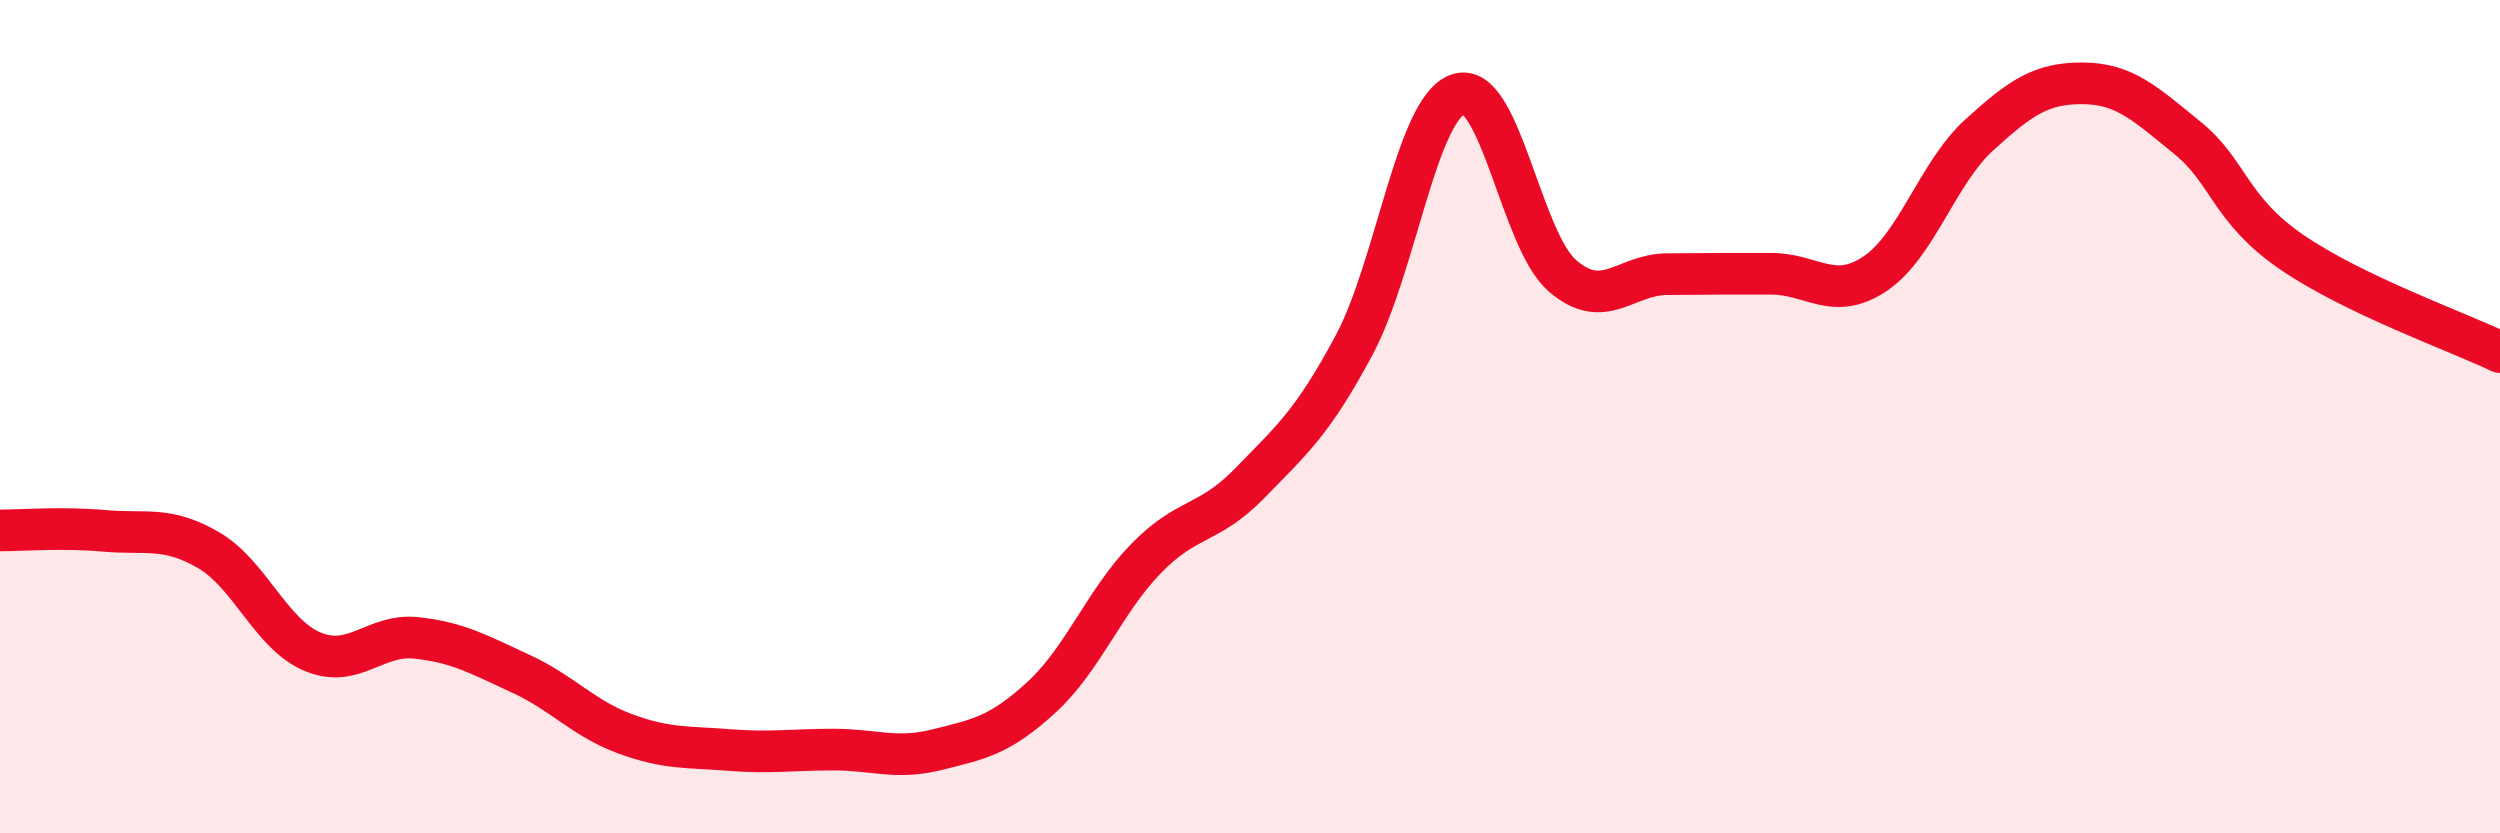 
    <svg width="60" height="20" viewBox="0 0 60 20" xmlns="http://www.w3.org/2000/svg">
      <path
        d="M 0,12.73 C 0.5,12.73 1.5,12.65 2.5,12.74 C 3.5,12.83 4,12.62 5,13.2 C 6,13.78 6.5,15.22 7.5,15.64 C 8.5,16.06 9,15.2 10,15.31 C 11,15.42 11.5,15.71 12.5,16.17 C 13.5,16.63 14,17.24 15,17.61 C 16,17.98 16.5,17.92 17.5,18 C 18.5,18.08 19,17.99 20,17.99 C 21,17.99 21.5,18.24 22.5,17.99 C 23.5,17.74 24,17.65 25,16.73 C 26,15.81 26.5,14.44 27.5,13.41 C 28.5,12.38 29,12.62 30,11.59 C 31,10.56 31.5,10.15 32.5,8.28 C 33.5,6.41 34,2.59 35,2.26 C 36,1.93 36.5,5.76 37.5,6.62 C 38.5,7.48 39,6.59 40,6.58 C 41,6.57 41.5,6.57 42.5,6.57 C 43.5,6.57 44,7.24 45,6.57 C 46,5.9 46.5,4.15 47.5,3.24 C 48.5,2.33 49,1.99 50,2 C 51,2.01 51.5,2.5 52.5,3.31 C 53.5,4.12 53.5,5.02 55,6.05 C 56.5,7.08 59,7.97 60,8.45L60 20L0 20Z"
        fill="#EB0A25"
        opacity="0.1"
        stroke-linecap="round"
        stroke-linejoin="round"
      />
      <path
        d="M 0,12.73 C 0.5,12.73 1.5,12.65 2.5,12.74 C 3.5,12.83 4,12.62 5,13.2 C 6,13.78 6.5,15.22 7.5,15.64 C 8.5,16.06 9,15.2 10,15.31 C 11,15.42 11.5,15.71 12.5,16.17 C 13.5,16.63 14,17.24 15,17.61 C 16,17.98 16.5,17.92 17.5,18 C 18.5,18.08 19,17.99 20,17.99 C 21,17.99 21.5,18.24 22.5,17.99 C 23.5,17.74 24,17.65 25,16.73 C 26,15.81 26.5,14.44 27.5,13.41 C 28.5,12.38 29,12.62 30,11.59 C 31,10.56 31.5,10.15 32.5,8.28 C 33.5,6.41 34,2.59 35,2.26 C 36,1.93 36.5,5.76 37.5,6.62 C 38.5,7.48 39,6.59 40,6.58 C 41,6.57 41.5,6.57 42.5,6.57 C 43.5,6.57 44,7.24 45,6.57 C 46,5.9 46.5,4.15 47.5,3.24 C 48.5,2.33 49,1.99 50,2 C 51,2.01 51.5,2.5 52.5,3.31 C 53.5,4.12 53.5,5.02 55,6.05 C 56.5,7.08 59,7.97 60,8.45"
        stroke="#EB0A25"
        stroke-width="1"
        fill="none"
        stroke-linecap="round"
        stroke-linejoin="round"
      />
    </svg>
  